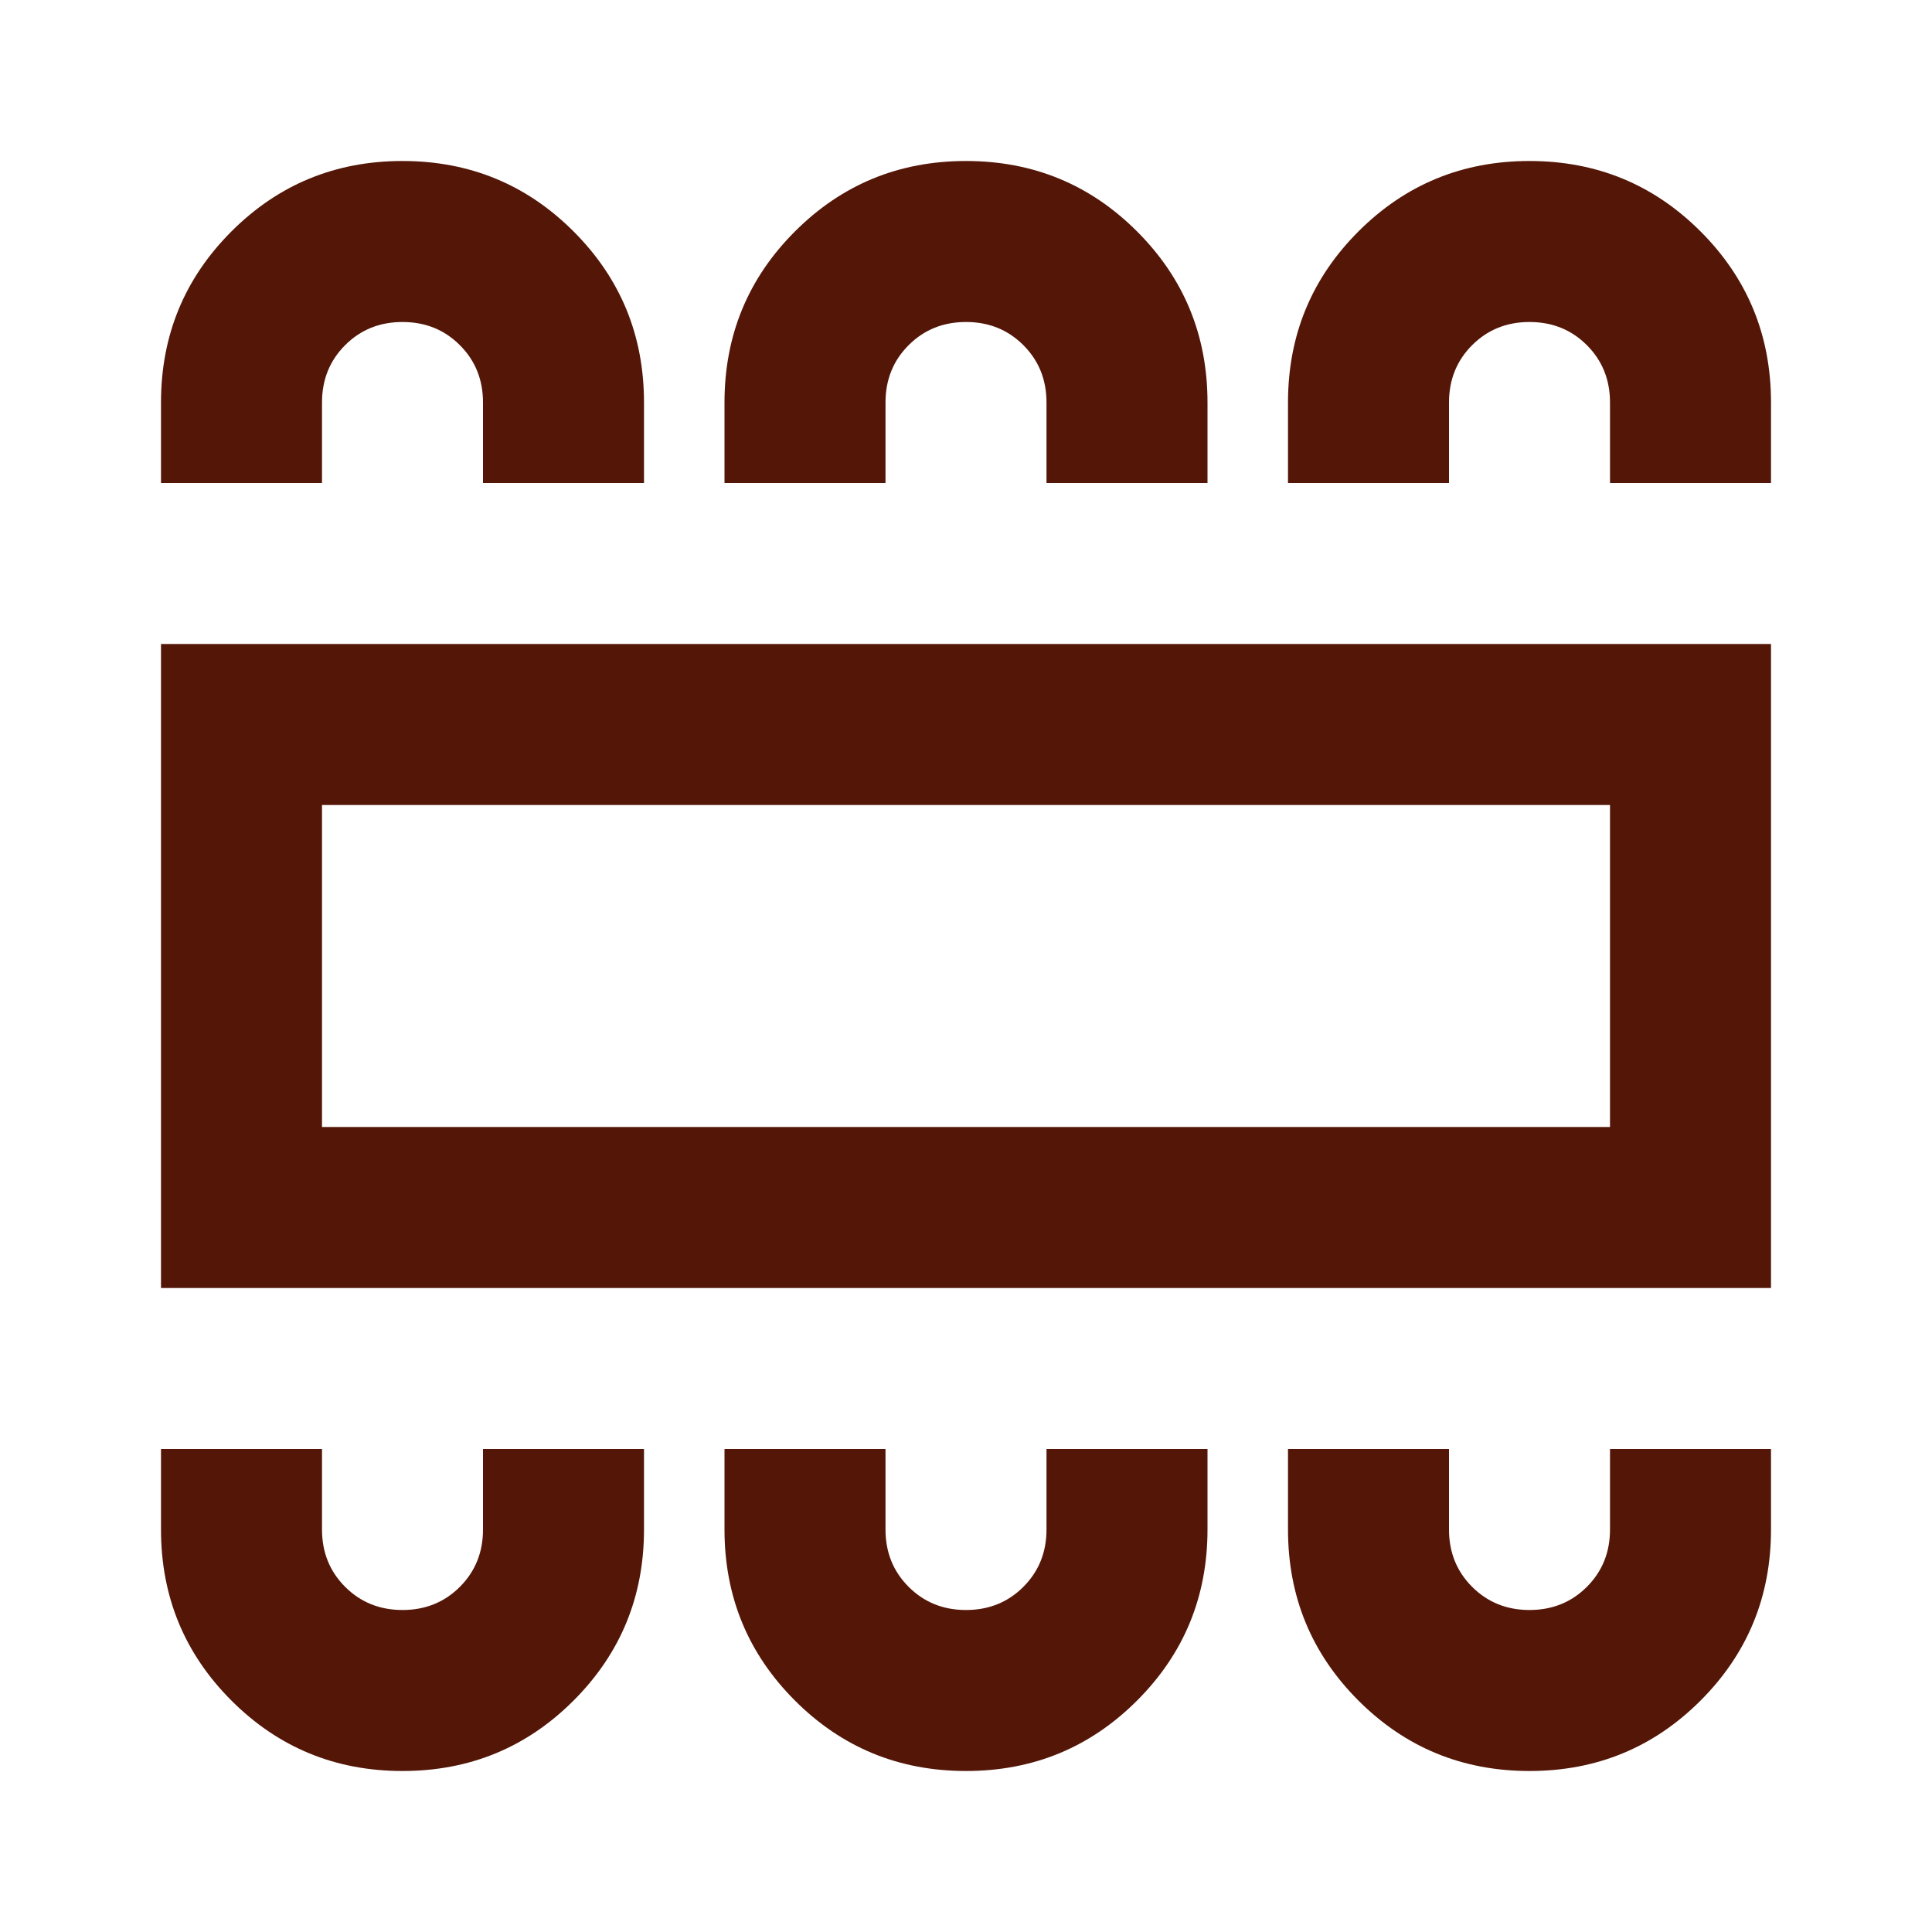<svg xmlns="http://www.w3.org/2000/svg" height="24px" viewBox="0 -960 960 960" width="24px" fill="#531607"><path d="M200-80q50 0 85-35t35-85v-40h-80v40q0 17-11.5 28.5T200-160q-17 0-28.5-11.5T160-200v-40H80v40q0 50 35 85t85 35Zm280 0q50 0 85-35t35-85v-40h-80v40q0 17-11.5 28.5T480-160q-17 0-28.5-11.5T440-200v-40h-80v40q0 50 35 85t85 35Zm280 0q50 0 85-35t35-85v-40h-80v40q0 17-11.5 28.5T760-160q-17 0-28.5-11.5T720-200v-40h-80v40q0 50 35 85t85 35ZM80-320v-320h800v320H80Zm80-80h640v-160H160v160Zm40-480q50 0 85 35t35 85v40h-80v-40q0-17-11.5-28.5T200-800q-17 0-28.5 11.5T160-760v40H80v-40q0-50 35-85t85-35Zm280 0q50 0 85 35t35 85v40h-80v-40q0-17-11.5-28.5T480-800q-17 0-28.5 11.5T440-760v40h-80v-40q0-50 35-85t85-35Zm280 0q50 0 85 35t35 85v40h-80v-40q0-17-11.5-28.5T760-800q-17 0-28.5 11.5T720-760v40h-80v-40q0-50 35-85t85-35ZM160-400v-160 160Z"/></svg>